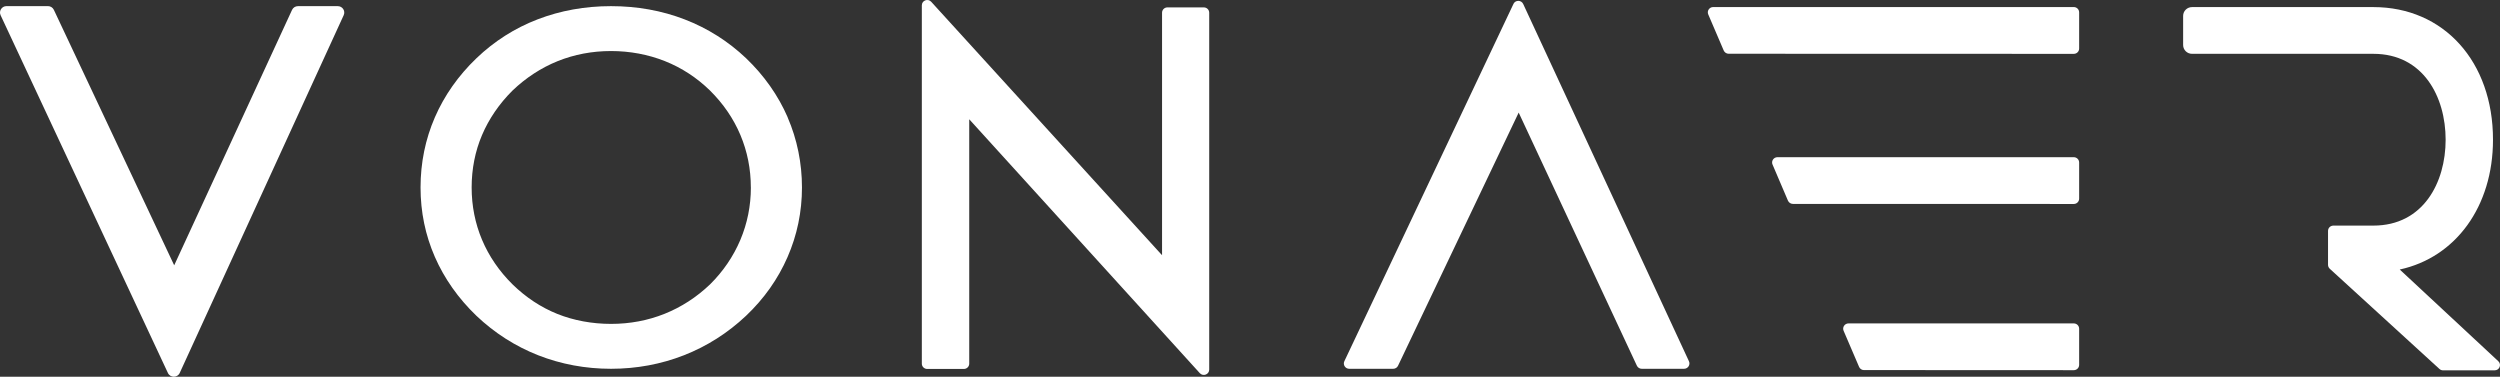 <svg width="146" height="22" viewBox="0 0 146 22" fill="none" xmlns="http://www.w3.org/2000/svg">
<rect x="0" y="0" width="146" height="22" fill="#333333" stroke="none"/>
<path d="M17.055 0.579L10.173 15.494L3.145 0.574C3.083 0.442 2.949 0.357 2.801 0.357H0.379C0.103 0.359 -0.08 0.641 0.035 0.889L9.806 21.782C9.942 22.073 10.362 22.073 10.496 21.78L20.072 0.887C20.185 0.639 20.002 0.359 19.726 0.359H17.4C17.252 0.359 17.116 0.444 17.055 0.579Z" fill="white"/>
<path d="M88.386 0.229L78.51 21.096C78.413 21.301 78.566 21.537 78.794 21.537H81.362C81.484 21.537 81.595 21.468 81.646 21.358L88.691 6.575L95.593 21.356C95.645 21.466 95.756 21.537 95.877 21.537H98.349C98.577 21.537 98.73 21.303 98.635 21.098L88.954 0.231C88.843 -0.008 88.497 -0.01 88.384 0.229H88.386Z" fill="white"/>
<path d="M46.002 6.855C45.448 5.578 44.631 4.416 43.571 3.401C42.532 2.414 41.326 1.651 39.988 1.135C38.655 0.619 37.206 0.359 35.683 0.359C34.16 0.359 32.728 0.619 31.4 1.129C30.067 1.64 28.863 2.406 27.823 3.403C26.766 4.416 25.949 5.578 25.395 6.855C24.841 8.132 24.56 9.509 24.56 10.947C24.56 12.385 24.841 13.731 25.395 15.002C25.949 16.269 26.766 17.427 27.823 18.442C28.879 19.445 30.093 20.221 31.429 20.747C32.765 21.271 34.195 21.537 35.683 21.537C37.171 21.537 38.603 21.271 39.943 20.747C41.285 20.221 42.503 19.447 43.569 18.442C44.619 17.447 45.434 16.294 45.991 15.016C46.551 13.737 46.835 12.368 46.835 10.949C46.835 9.53 46.553 8.136 45.999 6.857L46.002 6.855ZM43.851 10.949C43.851 12.017 43.643 13.047 43.236 14.011C42.826 14.978 42.231 15.851 41.47 16.604C40.684 17.356 39.791 17.934 38.813 18.326C37.836 18.718 36.784 18.915 35.685 18.915C34.586 18.915 33.504 18.718 32.544 18.332C31.587 17.947 30.709 17.366 29.933 16.608C29.157 15.841 28.558 14.968 28.153 14.009C27.749 13.053 27.544 12.023 27.544 10.947C27.544 9.871 27.747 8.833 28.151 7.887C28.556 6.936 29.155 6.061 29.925 5.294C30.711 4.542 31.6 3.961 32.569 3.57C33.536 3.18 34.584 2.981 35.683 2.981C36.782 2.981 37.85 3.18 38.832 3.57C39.811 3.959 40.696 4.538 41.462 5.285C42.238 6.053 42.836 6.926 43.24 7.885C43.643 8.841 43.849 9.871 43.849 10.947L43.851 10.949Z" fill="white"/>
<path d="M67.864 0.741V14.905L54.382 0.103C54.191 -0.108 53.835 0.026 53.835 0.31V21.238C53.835 21.409 53.975 21.547 54.148 21.547H56.29C56.463 21.547 56.603 21.409 56.603 21.238V6.965L70.07 21.793C70.262 22.004 70.618 21.87 70.618 21.585V0.741C70.618 0.57 70.478 0.432 70.305 0.432H68.177C68.004 0.432 67.864 0.57 67.864 0.741Z" fill="white"/>
<path d="M121.109 0.412H100.05C99.826 0.412 99.673 0.638 99.762 0.843L100.665 2.95C100.715 3.064 100.828 3.139 100.953 3.139L121.109 3.145C121.282 3.145 121.422 3.007 121.422 2.837V0.721C121.422 0.55 121.282 0.412 121.109 0.412Z" fill="white"/>
<path d="M103.516 9.609L104.417 11.719C104.467 11.832 104.58 11.908 104.705 11.908L121.109 11.912C121.282 11.912 121.422 11.774 121.422 11.603V9.489C121.422 9.319 121.282 9.18 121.109 9.18H103.804C103.58 9.18 103.427 9.406 103.516 9.611V9.609Z" fill="white"/>
<path d="M108.858 21.612L121.109 21.618C121.282 21.618 121.422 21.48 121.422 21.309V19.196C121.422 19.025 121.282 18.887 121.109 18.887H107.954C107.73 18.887 107.578 19.112 107.666 19.317L108.57 21.425C108.619 21.539 108.732 21.614 108.858 21.614V21.612Z" fill="white"/>
<path d="M140.148 15.739C143.405 15.033 145.591 12.07 145.591 8.157C145.591 3.598 142.718 0.414 138.606 0.414H128.016C127.728 0.414 127.495 0.644 127.495 0.928V2.629C127.495 2.914 127.728 3.143 128.016 3.143H138.606C141.52 3.143 142.825 5.661 142.825 8.159C142.825 10.657 141.52 13.175 138.606 13.175H136.27C136.097 13.175 135.957 13.313 135.957 13.483V15.467C135.957 15.553 135.995 15.636 136.058 15.695L142.461 21.545C142.518 21.598 142.594 21.628 142.673 21.628H145.686C145.97 21.628 146.107 21.285 145.9 21.094L140.148 15.743V15.739Z" fill="white"/>
</svg>
